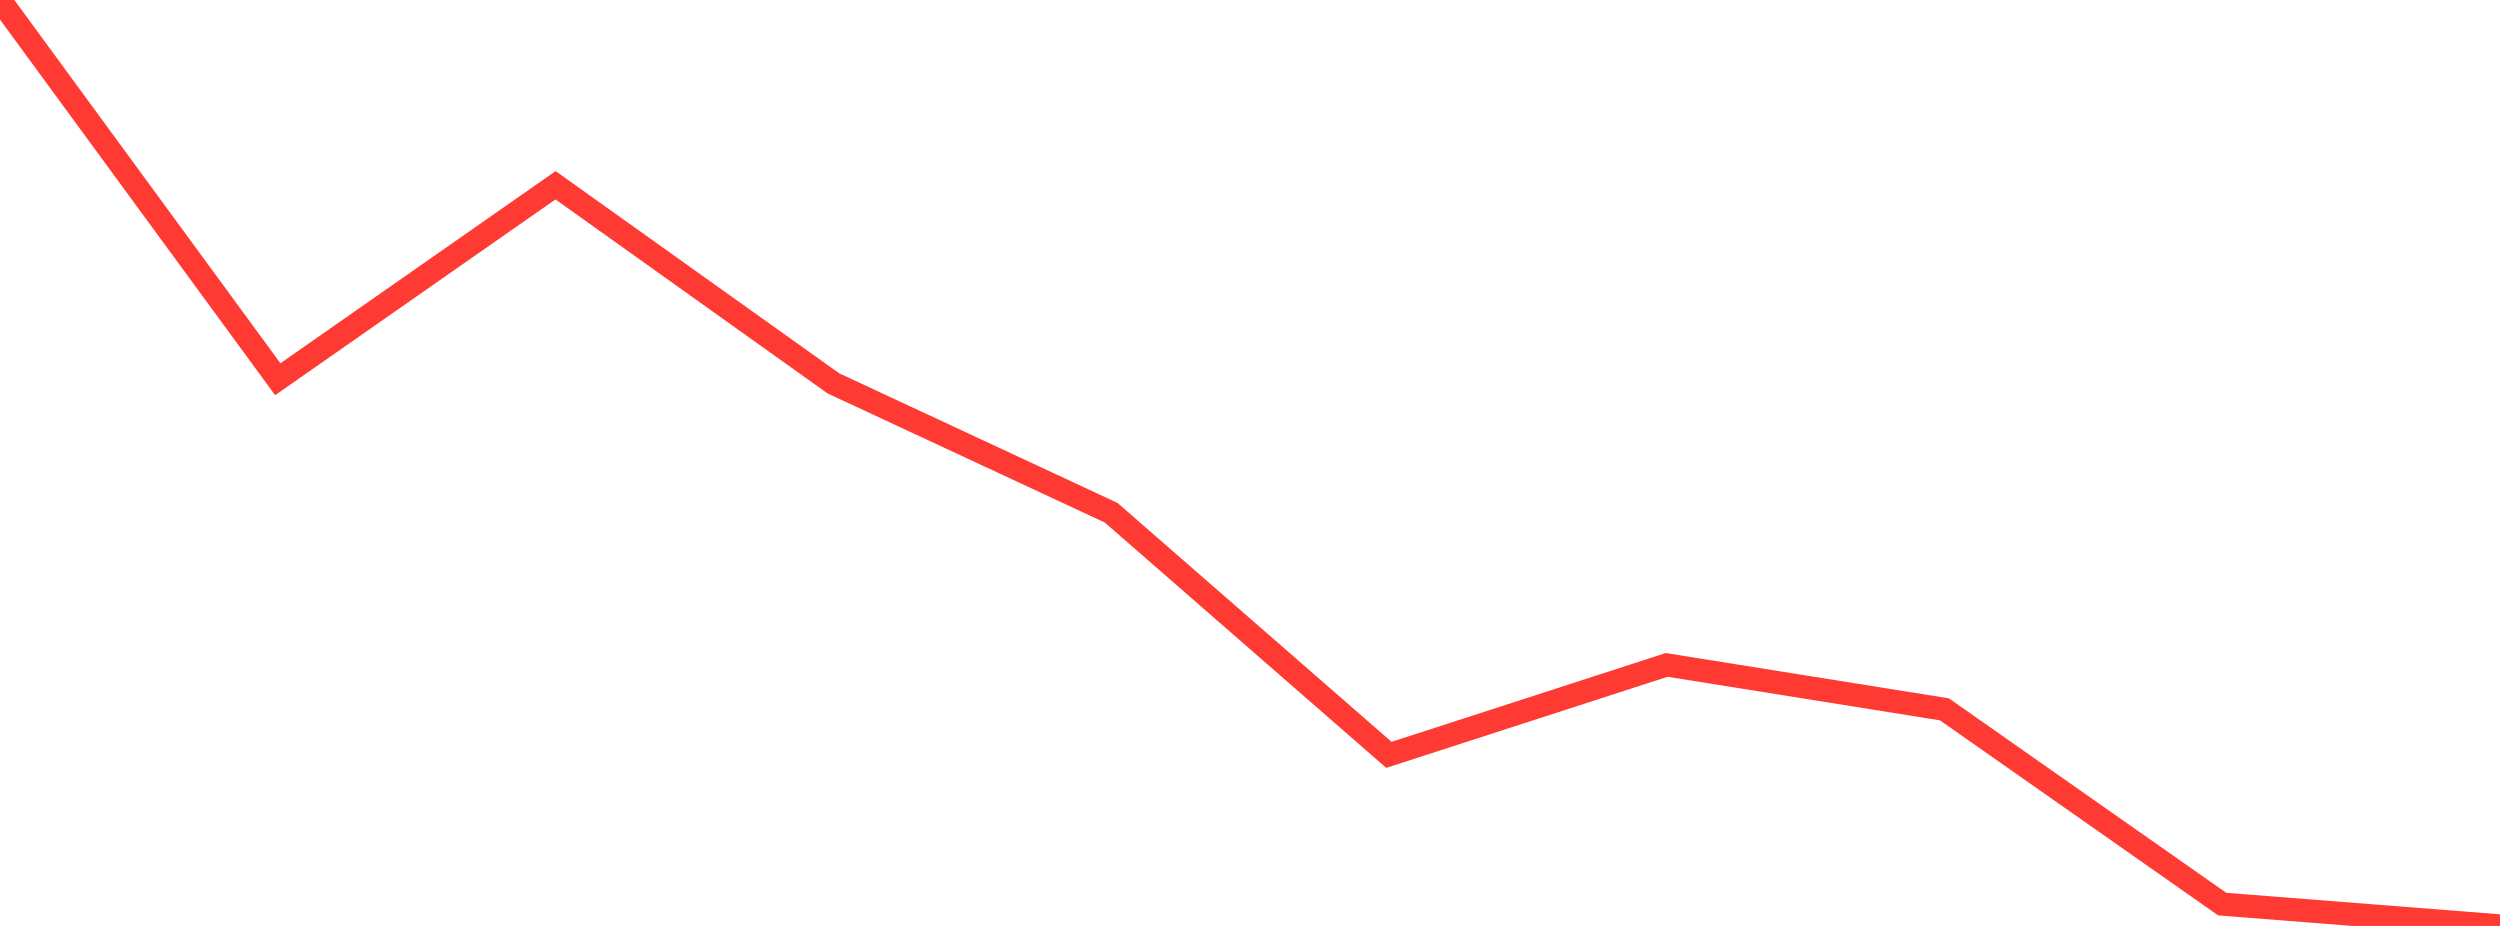 <?xml version="1.0" standalone="no"?>
<!DOCTYPE svg PUBLIC "-//W3C//DTD SVG 1.1//EN" "http://www.w3.org/Graphics/SVG/1.1/DTD/svg11.dtd">

<svg width="135" height="50" viewBox="0 0 135 50" preserveAspectRatio="none" 
  xmlns="http://www.w3.org/2000/svg"
  xmlns:xlink="http://www.w3.org/1999/xlink">


<polyline points="0.0, 0.0 15.0, 20.478 30.0, 10.004 45.0, 20.7 60.0, 27.686 75.0, 40.762 90.0, 35.905 105.0, 38.305 120.0, 48.822 135.0, 50.0" fill="none" stroke="#ff3a33" stroke-width="1.25"/>

</svg>